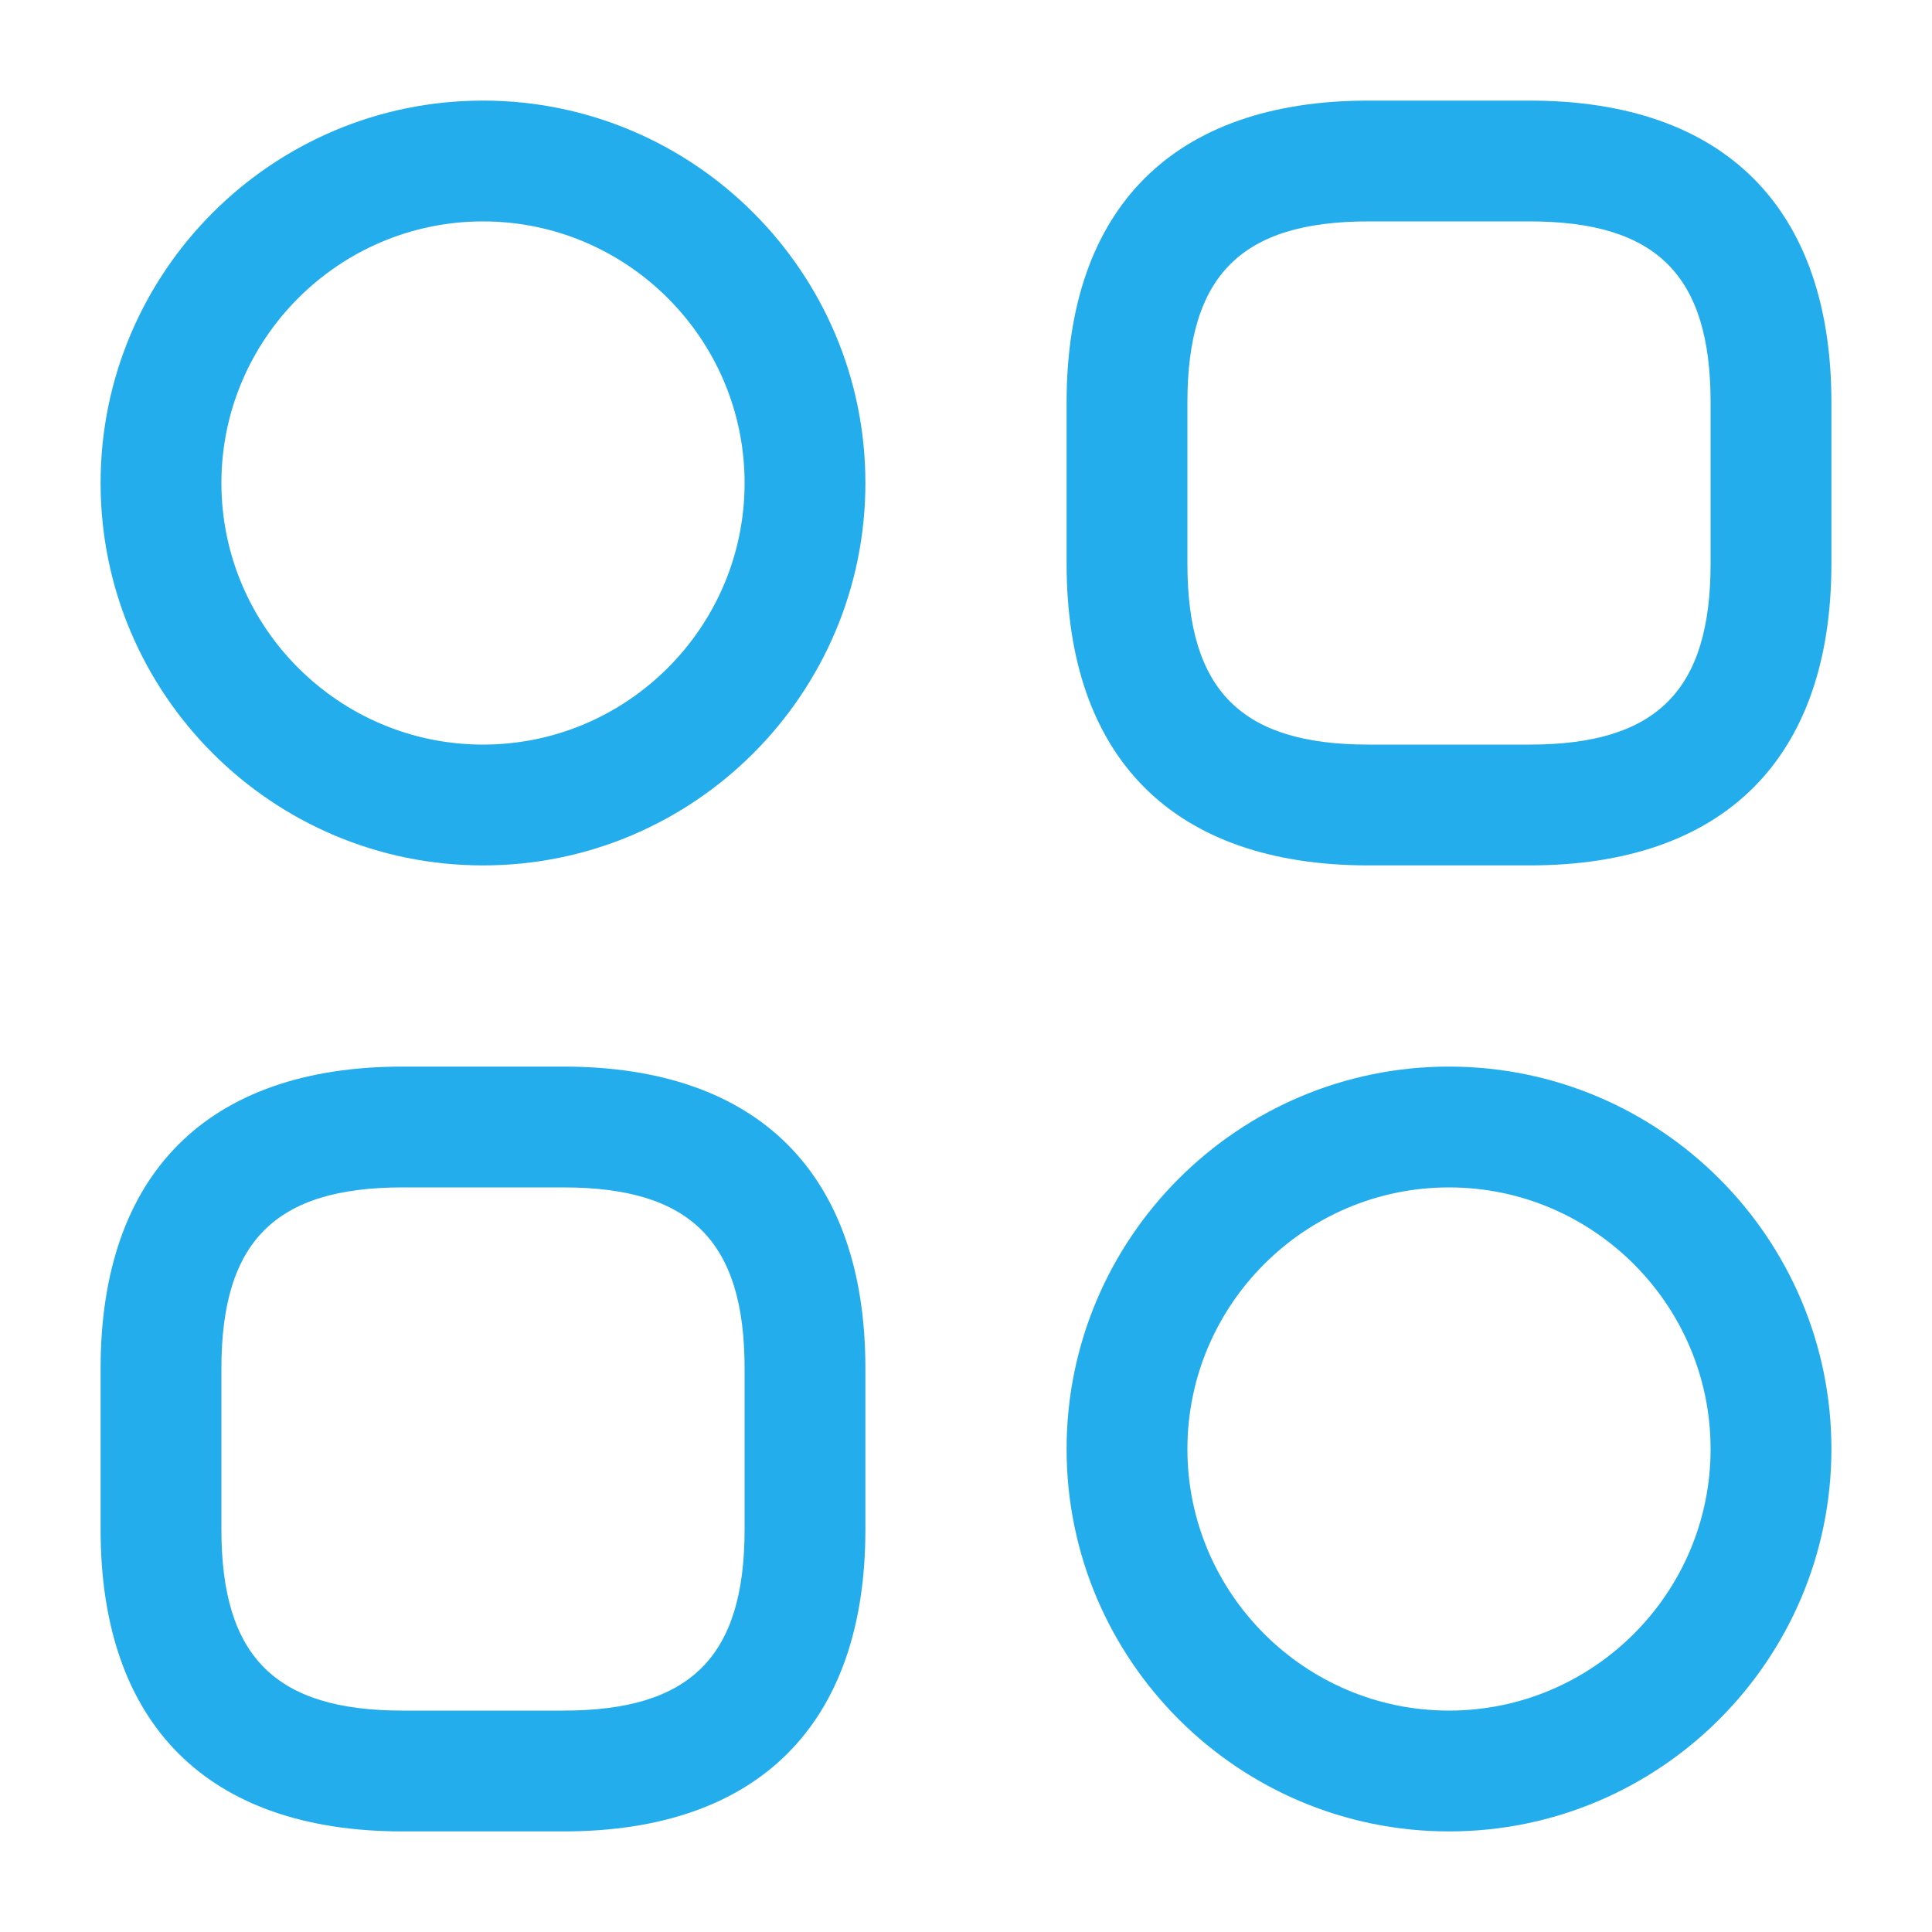 <svg xmlns="http://www.w3.org/2000/svg" width="30.0" height="30.0" viewBox="0.0 0.0 30.0 30.0" fill="none">
<path d="M23.75 13.438H21.25C18.225 13.438 16.562 11.775 16.562 8.75V6.25C16.562 3.225 18.225 1.562 21.25 1.562H23.75C26.775 1.562 28.438 3.225 28.438 6.25V8.75C28.438 11.775 26.775 13.438 23.75 13.438ZM21.25 3.438C19.275 3.438 18.438 4.275 18.438 6.25V8.75C18.438 10.725 19.275 11.562 21.25 11.562H23.75C25.725 11.562 26.562 10.725 26.562 8.75V6.25C26.562 4.275 25.725 3.438 23.75 3.438H21.25Z" fill="#24ADED" />
<path d="M8.75 28.438H6.25C3.225 28.438 1.562 26.775 1.562 23.75V21.25C1.562 18.225 3.225 16.562 6.25 16.562H8.75C11.775 16.562 13.438 18.225 13.438 21.25V23.75C13.438 26.775 11.775 28.438 8.75 28.438ZM6.25 18.438C4.275 18.438 3.438 19.275 3.438 21.25V23.75C3.438 25.725 4.275 26.562 6.25 26.562H8.75C10.725 26.562 11.562 25.725 11.562 23.75V21.25C11.562 19.275 10.725 18.438 8.75 18.438H6.25Z" fill="#24ADED" />
<path d="M7.5 13.438C4.225 13.438 1.562 10.775 1.562 7.5C1.562 4.225 4.225 1.562 7.5 1.562C10.775 1.562 13.438 4.225 13.438 7.5C13.438 10.775 10.775 13.438 7.5 13.438ZM7.5 3.438C5.263 3.438 3.438 5.263 3.438 7.5C3.438 9.738 5.263 11.562 7.5 11.562C9.738 11.562 11.562 9.738 11.562 7.5C11.562 5.263 9.738 3.438 7.5 3.438Z" fill="#24ADED" />
<path d="M22.5 28.438C19.225 28.438 16.562 25.775 16.562 22.5C16.562 19.225 19.225 16.562 22.5 16.562C25.775 16.562 28.438 19.225 28.438 22.5C28.438 25.775 25.775 28.438 22.5 28.438ZM22.5 18.438C20.262 18.438 18.438 20.262 18.438 22.5C18.438 24.738 20.262 26.562 22.5 26.562C24.738 26.562 26.562 24.738 26.562 22.5C26.562 20.262 24.738 18.438 22.5 18.438Z" fill="#24ADED" />
</svg>